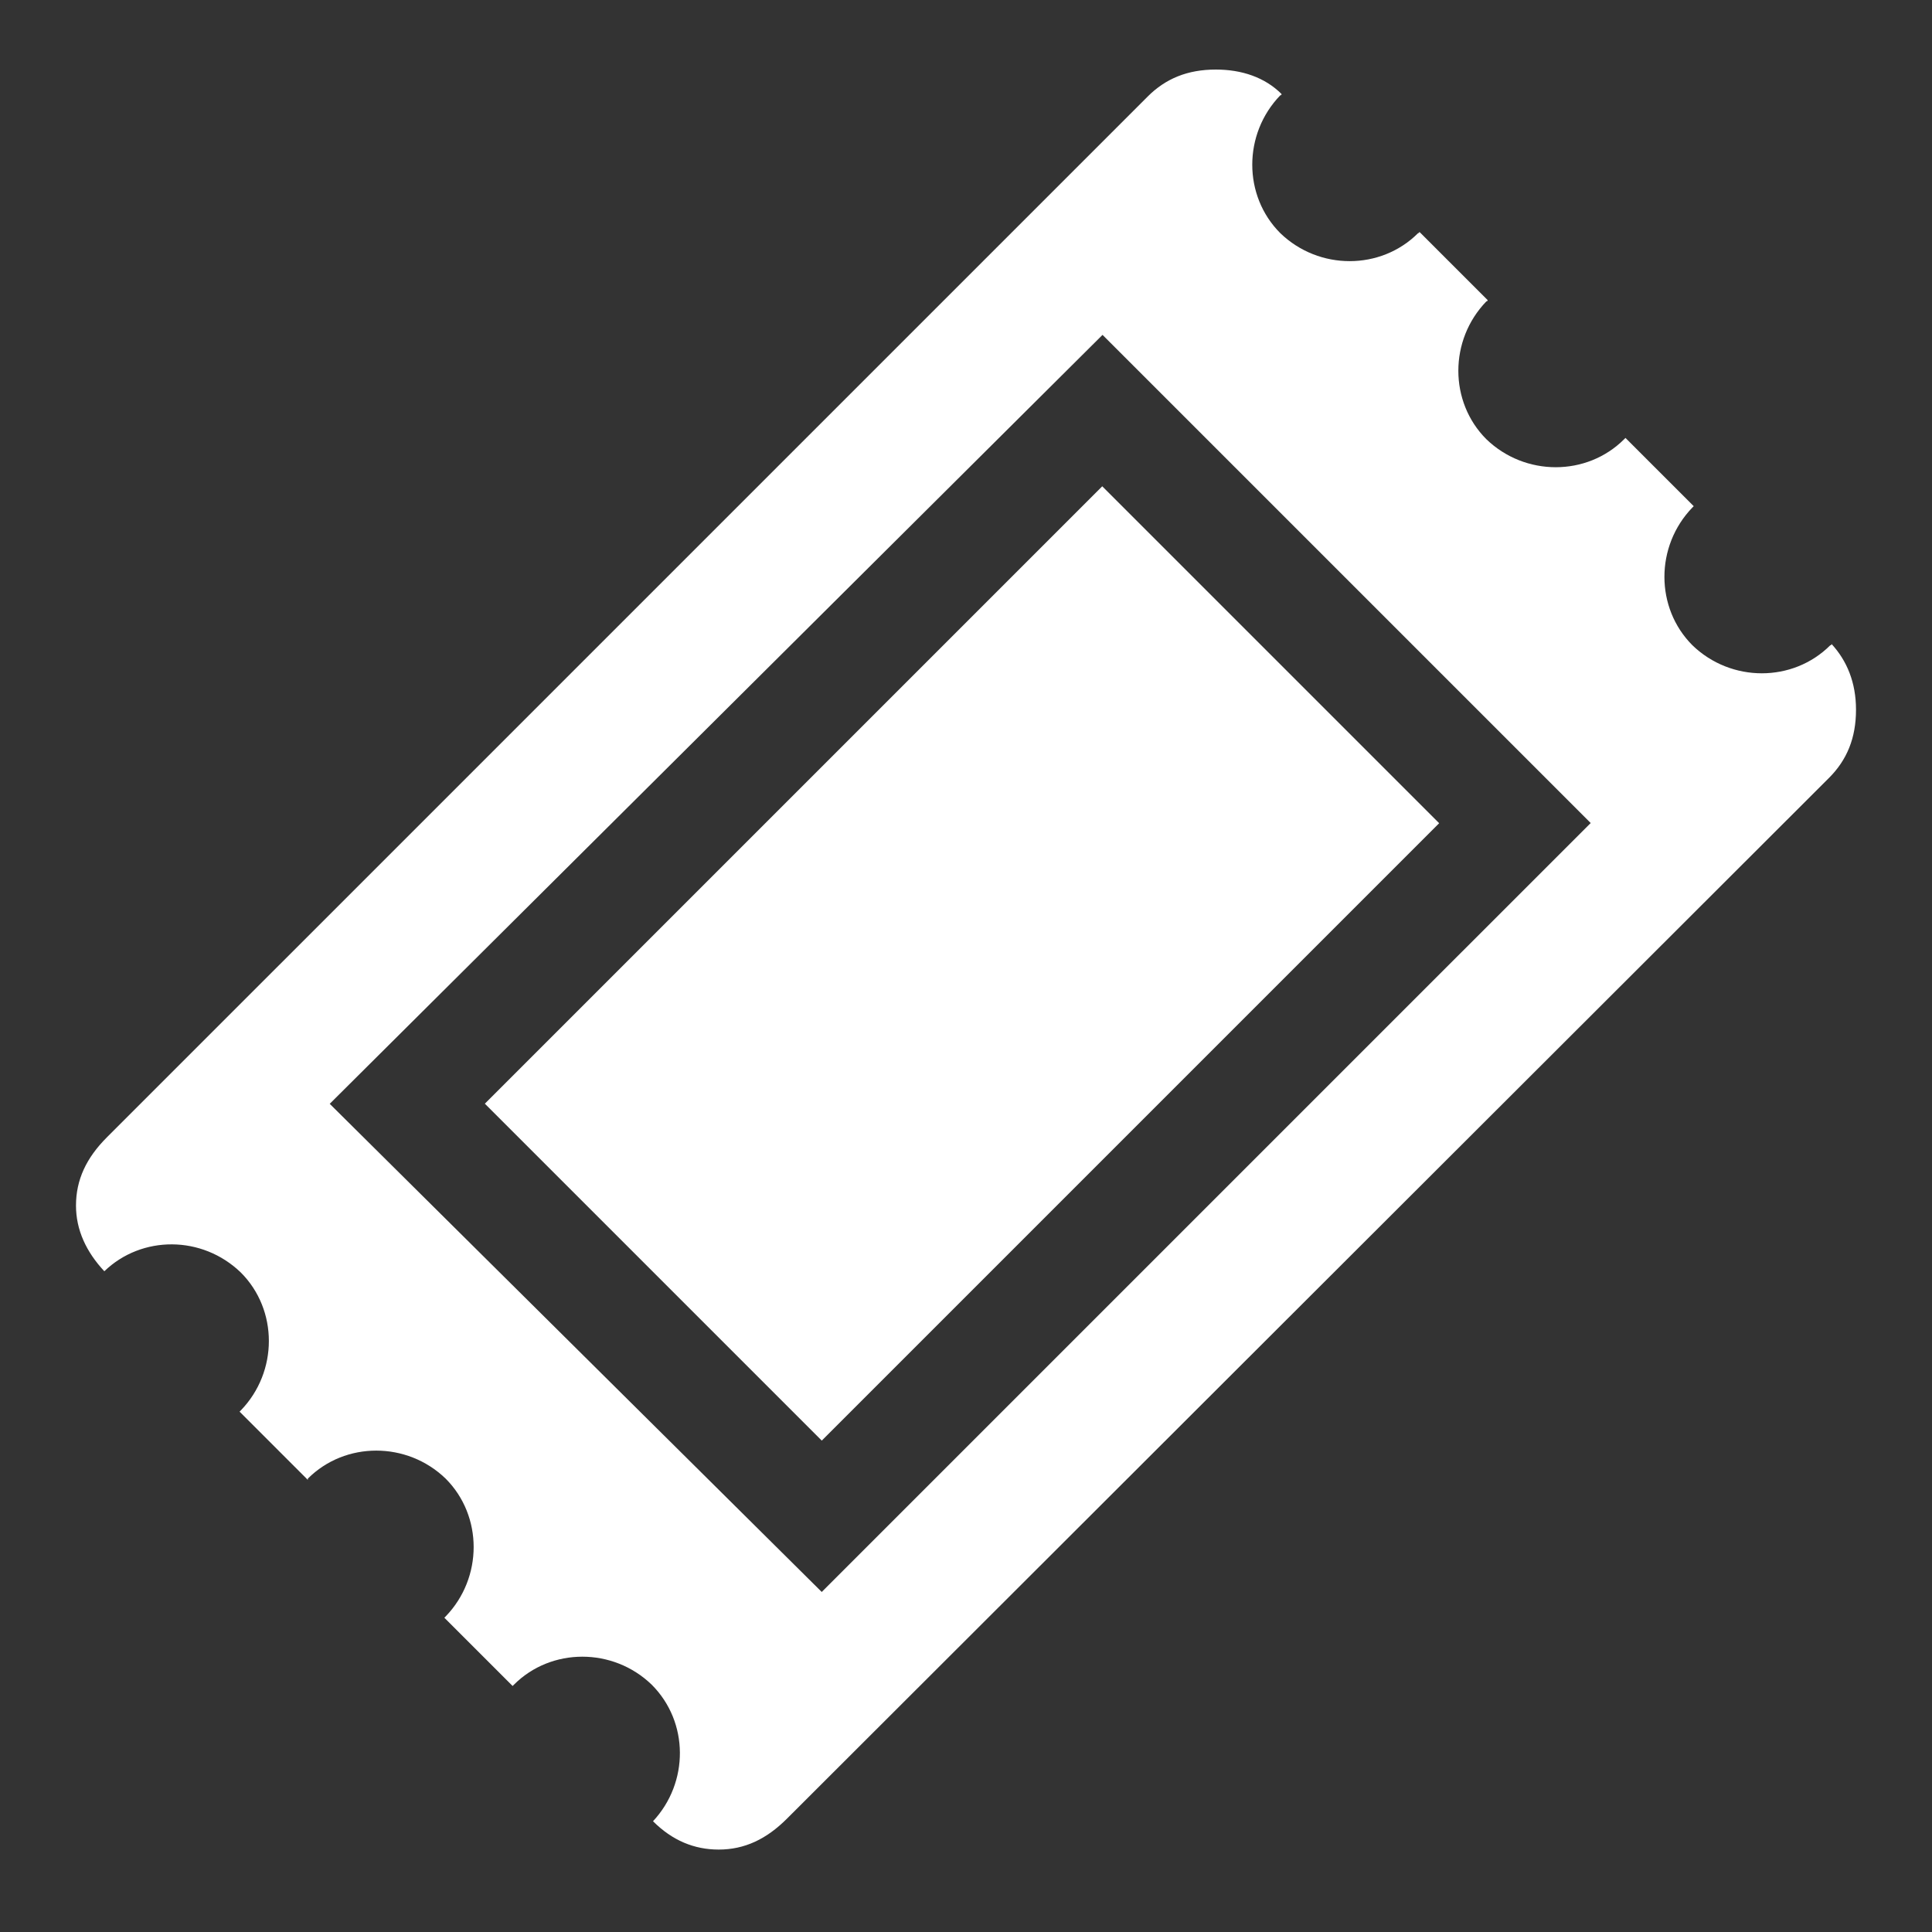 <?xml version="1.0" encoding="utf-8"?>
<!-- Generator: Adobe Illustrator 24.0.2, SVG Export Plug-In . SVG Version: 6.00 Build 0)  -->
<svg version="1.0" id="Ebene_1" xmlns="http://www.w3.org/2000/svg" xmlns:xlink="http://www.w3.org/1999/xlink" x="0px" y="0px"
	 viewBox="0 0 150 150" style="enable-background:new 0 0 150 150;" xml:space="preserve">
<rect x="0" y="0" width="150" height="150" fill="#333333" stroke="none"/>
<style type="text/css">
	.st0{fill:#FFFFFF;}
</style>
<rect x="40.8" y="56.3" transform="matrix(0.707 -0.707 0.707 0.707 -31.007 74.731)" class="st0" width="67.8" height="37"/>
<g>
	<path class="st0" d="M63.8,123.6L25.6,85.7l60-59.7l37.9,37.9L63.8,123.6z M144.1,55.1c0-2.1-0.7-3.8-1.9-5.1c0,0,0,0.1-0.1,0.1
		c-2.9,2.9-7.7,2.9-10.7,0c-2.9-2.9-2.9-7.7,0-10.7c0,0,0.1-0.1,0.1-0.1l-5.3-5.3c0,0-0.1,0.1-0.1,0.1c-2.9,2.9-7.7,2.9-10.7,0
		c-2.9-2.9-2.9-7.7,0-10.7c0,0,0.1,0,0.1-0.1l-5.3-5.3c0,0,0,0.1-0.1,0.1c-2.9,2.9-7.7,2.9-10.7,0c-2.9-2.9-2.9-7.7,0-10.7
		c0,0,0.1,0,0.1-0.1c-1.3-1.3-3.1-1.9-5.1-1.9c-2.2,0-3.9,0.7-5.3,2.1L8.3,88.3c-1.6,1.6-2.4,3.3-2.4,5.3c0,1.9,0.8,3.6,2.2,5.1
		c2.9-2.8,7.6-2.8,10.6,0.1c2.9,2.9,2.9,7.7,0,10.7c0,0,0,0-0.1,0.1l5.3,5.3c0,0,0,0,0-0.1c2.9-2.9,7.7-2.9,10.7,0
		c2.9,2.9,2.9,7.7,0,10.7c0,0,0,0-0.1,0.1l5.3,5.3c0,0,0,0,0.1-0.1c2.9-2.9,7.7-2.9,10.7,0c2.9,2.9,2.9,7.6,0.1,10.6
		c1.5,1.5,3.2,2.2,5.1,2.2c2,0,3.7-0.8,5.3-2.4L142,60.4C143.4,59,144.1,57.3,144.1,55.1"/>
</g>
</svg>
